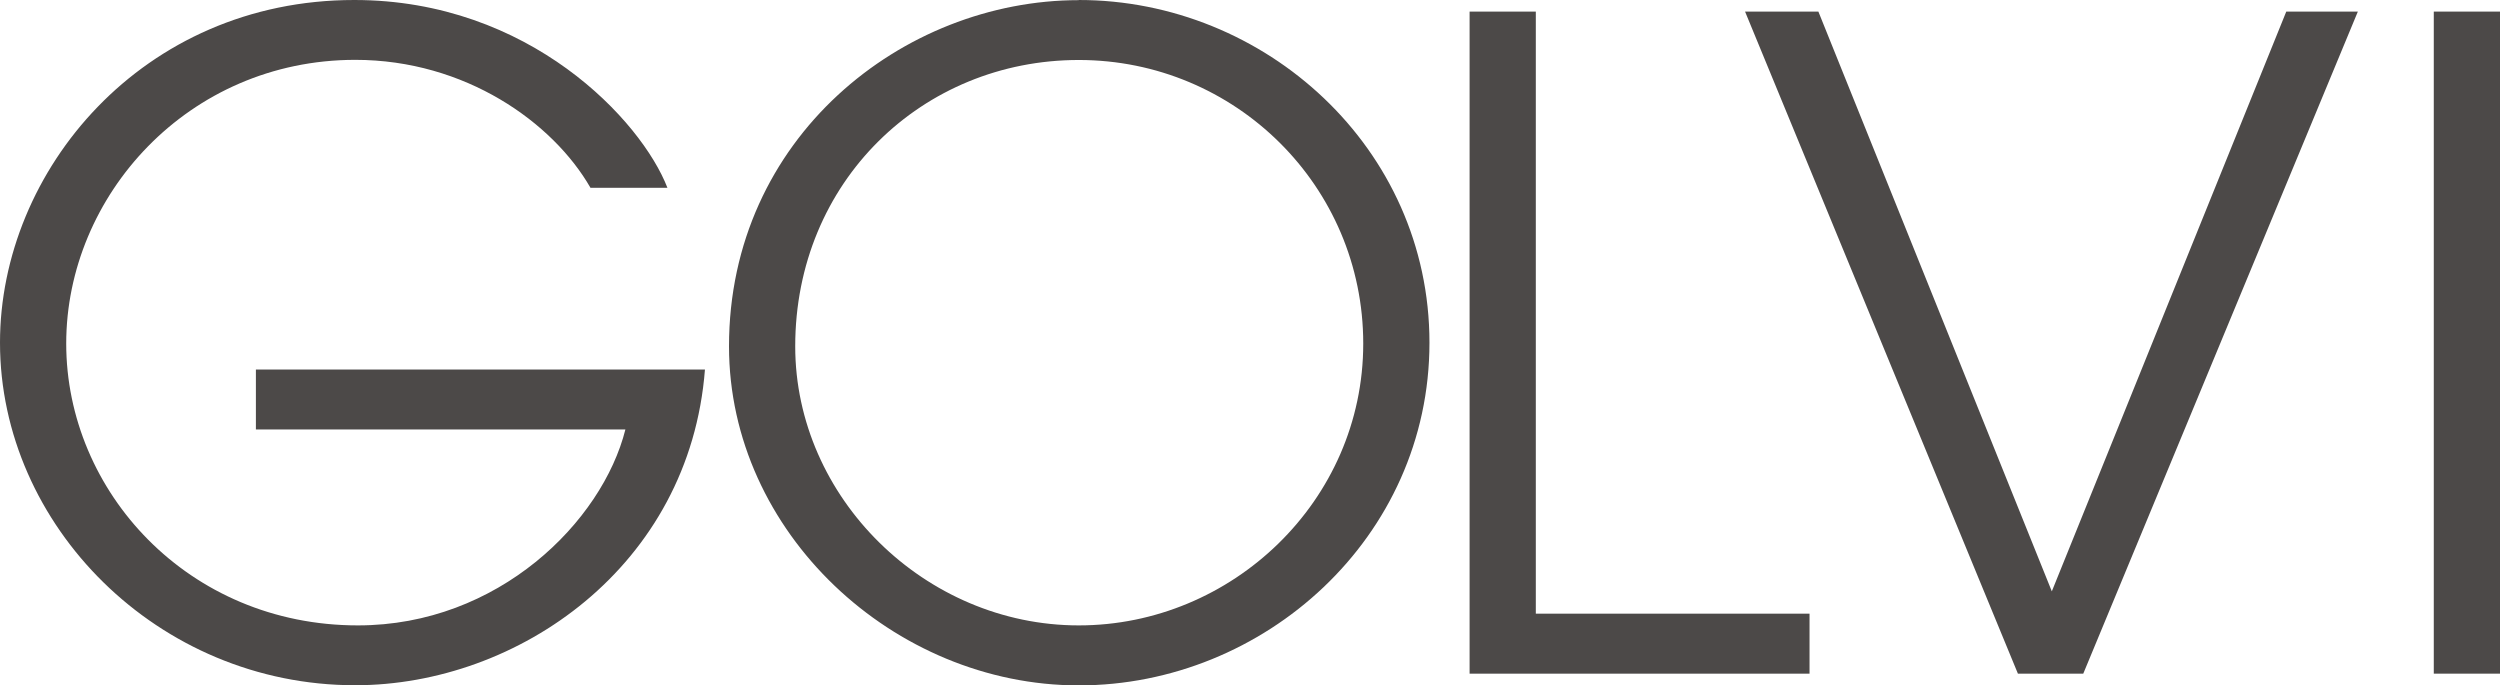 <?xml version="1.0" encoding="UTF-8"?>
<svg id="_レイヤー_2" data-name="レイヤー 2" xmlns="http://www.w3.org/2000/svg" width="172.53" height="47.29" viewBox="0 0 172.53 47.29">
  <defs>
    <style>
      .cls-1 {
        fill: #4c4948;
      }
    </style>
  </defs>
  <g id="main">
    <g>
      <path class="cls-1" d="M48.65,25.5c-1.05,13.58-12.9,21.79-24.14,21.79C10.87,47.29,0,36.24,0,23.65,0,11.79,9.82,0,24.45,0c12.1,0,19.82,8.33,21.61,12.96h-5.31c-2.59-4.51-8.64-8.83-16.24-8.83C12.97,4.14,4.57,13.52,4.57,23.71s8.4,19.45,20.13,19.45c9.69,0,16.86-7.16,18.46-13.52h-25.5v-4.14h30.99Z"/>
      <path class="cls-1" d="M74.45,0c12.84,0,24.2,10.19,24.2,23.65s-11.42,23.65-24.2,23.65-24.14-10.56-24.14-23.4c0-14.38,11.98-23.89,24.14-23.89ZM74.45,43.16c10.56,0,19.63-8.58,19.63-19.45s-8.83-19.57-19.63-19.57-19.57,8.4-19.57,19.76c0,10.43,8.95,19.26,19.57,19.26Z"/>
      <path class="cls-1" d="M101.42.8h4.57v41.55h18.89v4.14h-23.46V.8Z"/>
      <path class="cls-1" d="M120.43.8h5.06l16.11,40.01L157.78.8h4.94l-18.95,45.69h-4.51L120.43.8Z"/>
      <path class="cls-1" d="M167.96.8h4.57v45.69h-4.57V.8Z"/>
    </g>
  </g>
</svg>
